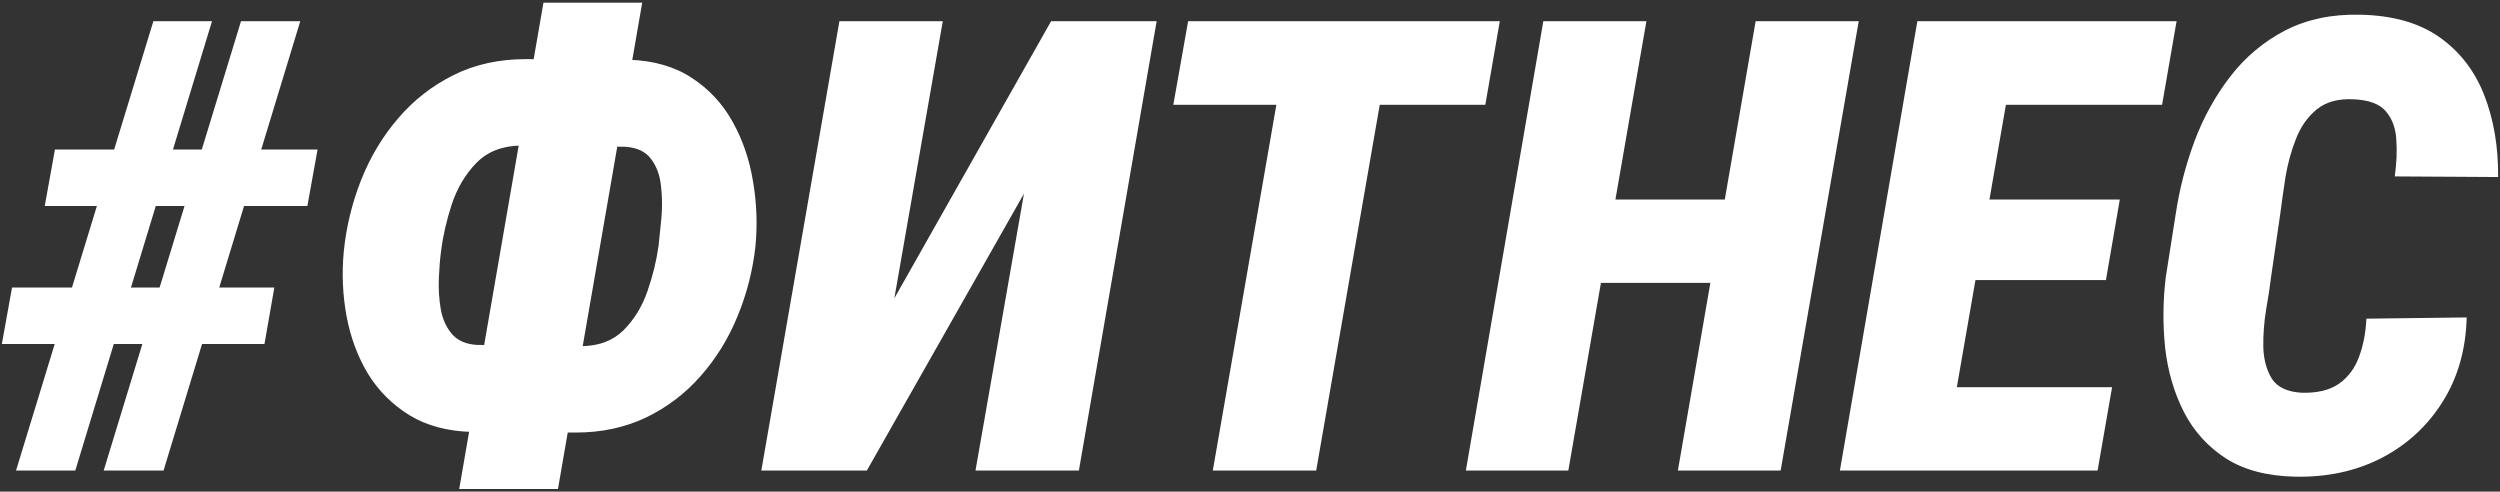 <?xml version="1.0" encoding="UTF-8"?> <svg xmlns="http://www.w3.org/2000/svg" width="356" height="70" viewBox="0 0 356 70" fill="none"><rect x="0" y="0" width="356" height="70" fill="#333333" stroke="none"/> <path d="M2.285 67L21.841 3.016H30.19L10.723 67H2.285ZM14.766 67L34.321 3.016H42.759L23.291 67H14.766ZM43.77 29.339H6.372L7.822 21.297H45.22L43.77 29.339ZM37.661 48.982H0.264L1.714 40.94H39.067L37.661 48.982ZM74.839 8.421L89.561 8.509C93.106 8.626 96.094 9.49 98.525 11.102C100.957 12.684 102.891 14.764 104.326 17.342C105.762 19.92 106.729 22.747 107.227 25.823C107.754 28.87 107.871 31.946 107.578 35.052C107.197 38.509 106.348 41.834 105.029 45.027C103.74 48.191 101.997 51.019 99.8 53.509C97.632 55.999 95.039 57.977 92.022 59.441C89.004 60.877 85.664 61.595 82.002 61.595L67.236 61.507C63.75 61.419 60.776 60.628 58.315 59.134C55.855 57.61 53.877 55.633 52.383 53.201C50.918 50.74 49.907 48.016 49.351 45.027C48.794 42.01 48.662 38.934 48.955 35.799C49.307 32.312 50.127 28.929 51.416 25.648C52.734 22.337 54.492 19.407 56.69 16.858C58.887 14.28 61.509 12.229 64.556 10.706C67.603 9.183 71.03 8.421 74.839 8.421ZM74.224 20.726C71.558 20.755 69.434 21.575 67.852 23.186C66.299 24.769 65.127 26.731 64.336 29.075C63.574 31.419 63.062 33.675 62.798 35.843C62.651 36.927 62.549 38.201 62.49 39.666C62.432 41.131 62.52 42.566 62.754 43.973C62.988 45.35 63.501 46.522 64.292 47.488C65.083 48.455 66.269 48.997 67.852 49.114L82.705 49.29C85.225 49.29 87.246 48.543 88.769 47.049C90.293 45.525 91.436 43.665 92.197 41.468C92.959 39.27 93.486 37.117 93.779 35.008C93.897 33.953 94.028 32.664 94.175 31.141C94.321 29.588 94.307 28.05 94.131 26.526C93.984 25.003 93.516 23.714 92.725 22.659C91.963 21.605 90.747 21.019 89.077 20.901L74.224 20.726ZM91.45 0.379L79.453 69.637H65.391L77.388 0.379H91.45ZM127.354 42.478L149.678 3.016H164.707L153.633 67H138.911L145.811 27.581L123.442 67H108.413L119.531 3.016H134.253L127.354 42.478ZM198.545 3.016L187.427 67H172.705L183.823 3.016H198.545ZM213.574 3.016L211.509 14.925H167.08L169.189 3.016H213.574ZM250.444 28.416L248.379 40.281H223.11L225.176 28.416H250.444ZM234.448 3.016L223.33 67H208.74L219.771 3.016H234.448ZM264.683 3.016L253.564 67H238.931L250.005 3.016L264.683 3.016ZM300.762 55.135L298.696 67H271.45L273.56 55.135H300.762ZM287.71 3.016L276.592 67H262.002L273.032 3.016H287.71ZM301.86 28.416L299.883 39.886H276.196L278.218 28.416H301.86ZM309.946 3.016L307.881 14.925H280.459L282.568 3.016H309.946ZM336.973 45.379L351.255 45.203C351.138 49.803 349.98 53.831 347.783 57.288C345.615 60.716 342.715 63.367 339.082 65.242C335.479 67.088 331.392 67.967 326.821 67.879C322.837 67.791 319.556 66.927 316.978 65.286C314.399 63.616 312.407 61.419 311.001 58.694C309.595 55.94 308.701 52.894 308.32 49.554C307.969 46.214 307.998 42.845 308.408 39.446L309.814 30.525C310.342 26.98 311.235 23.509 312.495 20.11C313.784 16.683 315.498 13.592 317.637 10.838C319.775 8.084 322.368 5.916 325.415 4.334C328.491 2.752 332.036 2.005 336.05 2.093C340.708 2.181 344.487 3.25 347.388 5.301C350.288 7.352 352.412 10.105 353.76 13.562C355.107 17.02 355.767 20.901 355.737 25.208L341.016 25.12C341.279 23.245 341.353 21.502 341.235 19.891C341.147 18.25 340.649 16.902 339.741 15.848C338.862 14.793 337.295 14.222 335.039 14.134C332.9 14.046 331.187 14.529 329.897 15.584C328.608 16.639 327.627 18.03 326.953 19.759C326.279 21.458 325.781 23.26 325.459 25.164C325.166 27.068 324.917 28.826 324.712 30.438L323.394 39.49C323.247 40.75 323.013 42.288 322.69 44.105C322.397 45.921 322.266 47.708 322.295 49.466C322.354 51.224 322.764 52.718 323.525 53.948C324.316 55.149 325.723 55.809 327.744 55.926C329.971 55.984 331.743 55.56 333.062 54.651C334.38 53.714 335.332 52.44 335.918 50.828C336.533 49.188 336.885 47.371 336.973 45.379Z" fill="white"></path> </svg> 